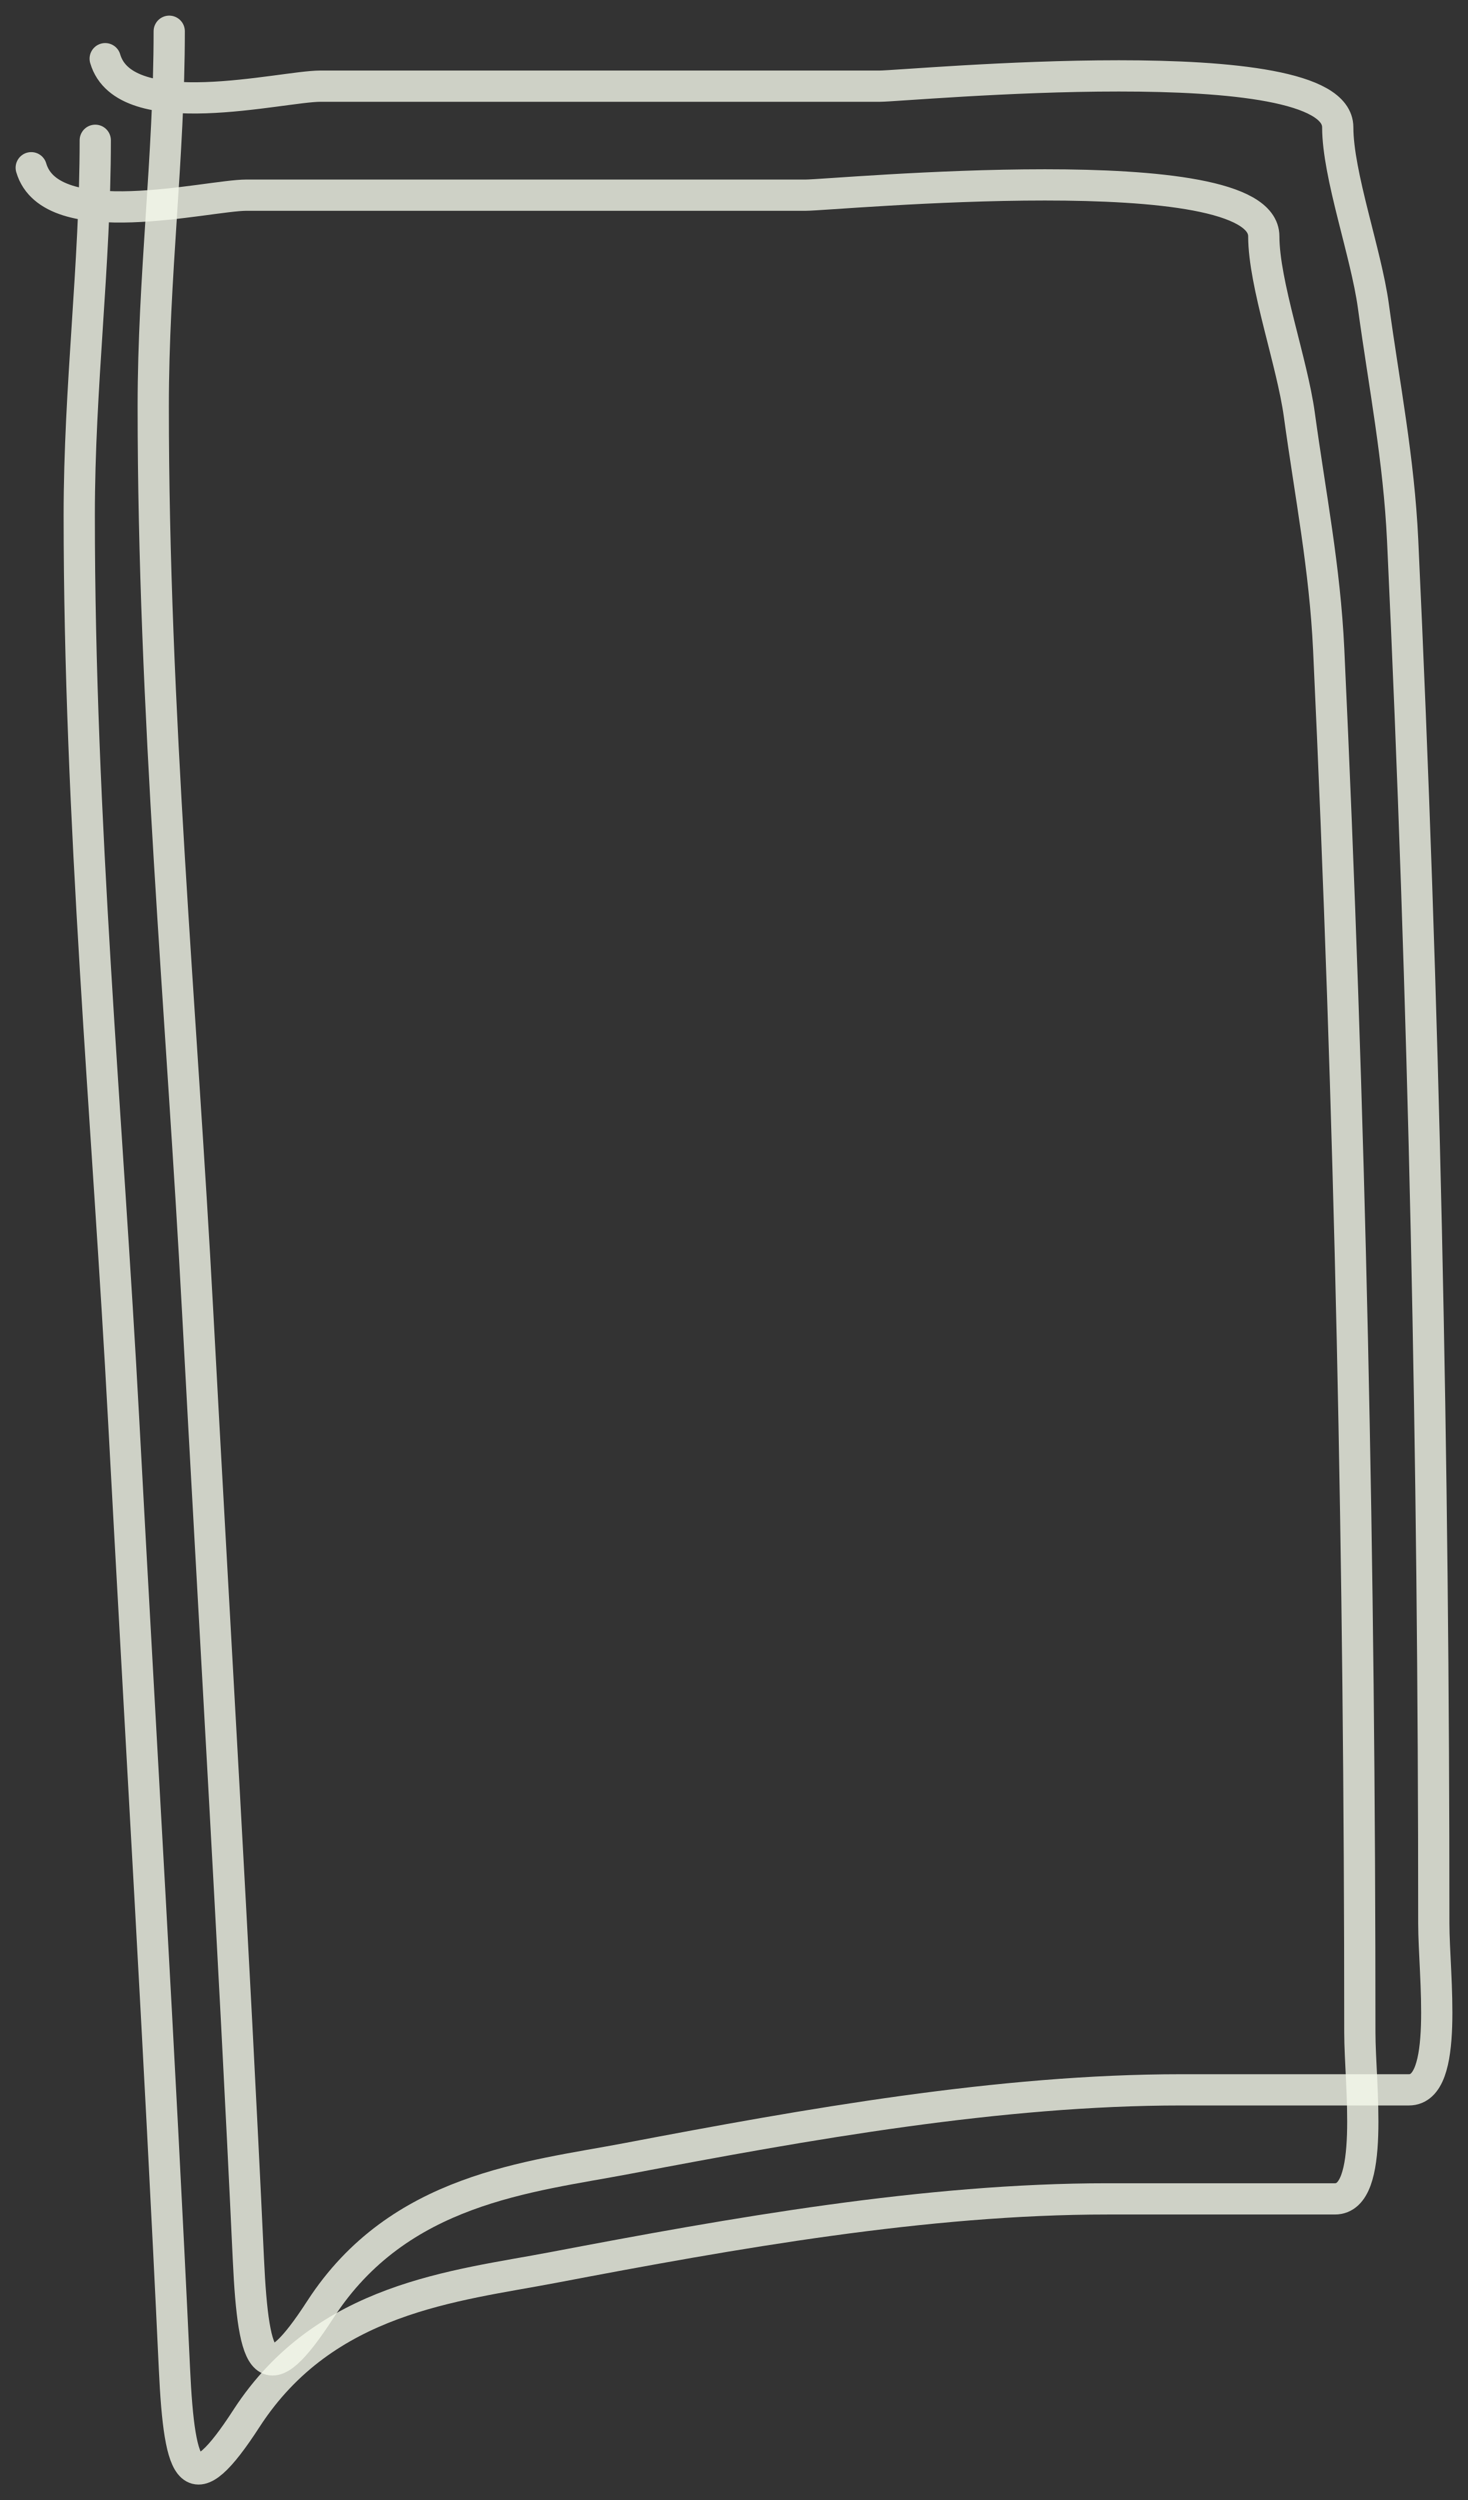 <?xml version="1.0" encoding="UTF-8"?> <svg xmlns="http://www.w3.org/2000/svg" width="47" height="80" viewBox="0 0 47 80" fill="none"><rect x="0" y="0" width="47" height="80" fill="#333333" stroke="none"/><path d="M3.05 4.489C3.05 8.504 2.537 12.367 2.537 16.491C2.537 26.205 3.444 35.819 3.961 45.474C4.502 55.562 5.113 65.68 5.584 75.775C5.749 79.309 6.144 80.079 7.89 77.385C10.406 73.504 14.579 73.151 17.713 72.554C23.478 71.456 29.648 70.359 35.451 70.359C37.88 70.359 40.31 70.359 42.739 70.359C44.038 70.359 43.537 66.682 43.537 65.04C43.537 50.131 43.231 35.588 42.54 20.785C42.418 18.176 41.957 15.869 41.6 13.271C41.368 11.577 40.462 9.081 40.462 7.562C40.462 4.929 26.658 6.245 25.799 6.245C19.829 6.245 13.86 6.245 7.89 6.245C6.651 6.245 1.629 7.524 1 5.367" stroke="#F5F8EB" stroke-opacity="0.8" stroke-linecap="round"></path><path d="M5.418 1C5.418 5.016 4.906 8.879 4.906 13.003C4.906 22.716 5.812 32.33 6.329 41.986C6.87 52.073 7.481 62.191 7.952 72.286C8.117 75.821 8.512 76.59 10.258 73.896C12.774 70.015 16.947 69.662 20.081 69.066C25.847 67.968 32.016 66.87 37.819 66.87C40.248 66.87 42.678 66.87 45.108 66.87C46.406 66.87 45.905 63.193 45.905 61.552C45.905 46.643 45.599 32.1 44.908 17.297C44.786 14.687 44.325 12.38 43.969 9.783C43.736 8.088 42.83 5.592 42.83 4.074C42.83 1.441 29.027 2.757 28.167 2.757C22.197 2.757 16.228 2.757 10.258 2.757C9.019 2.757 3.997 4.035 3.368 1.878" stroke="#F5F8EB" stroke-opacity="0.8" stroke-linecap="round"></path></svg> 